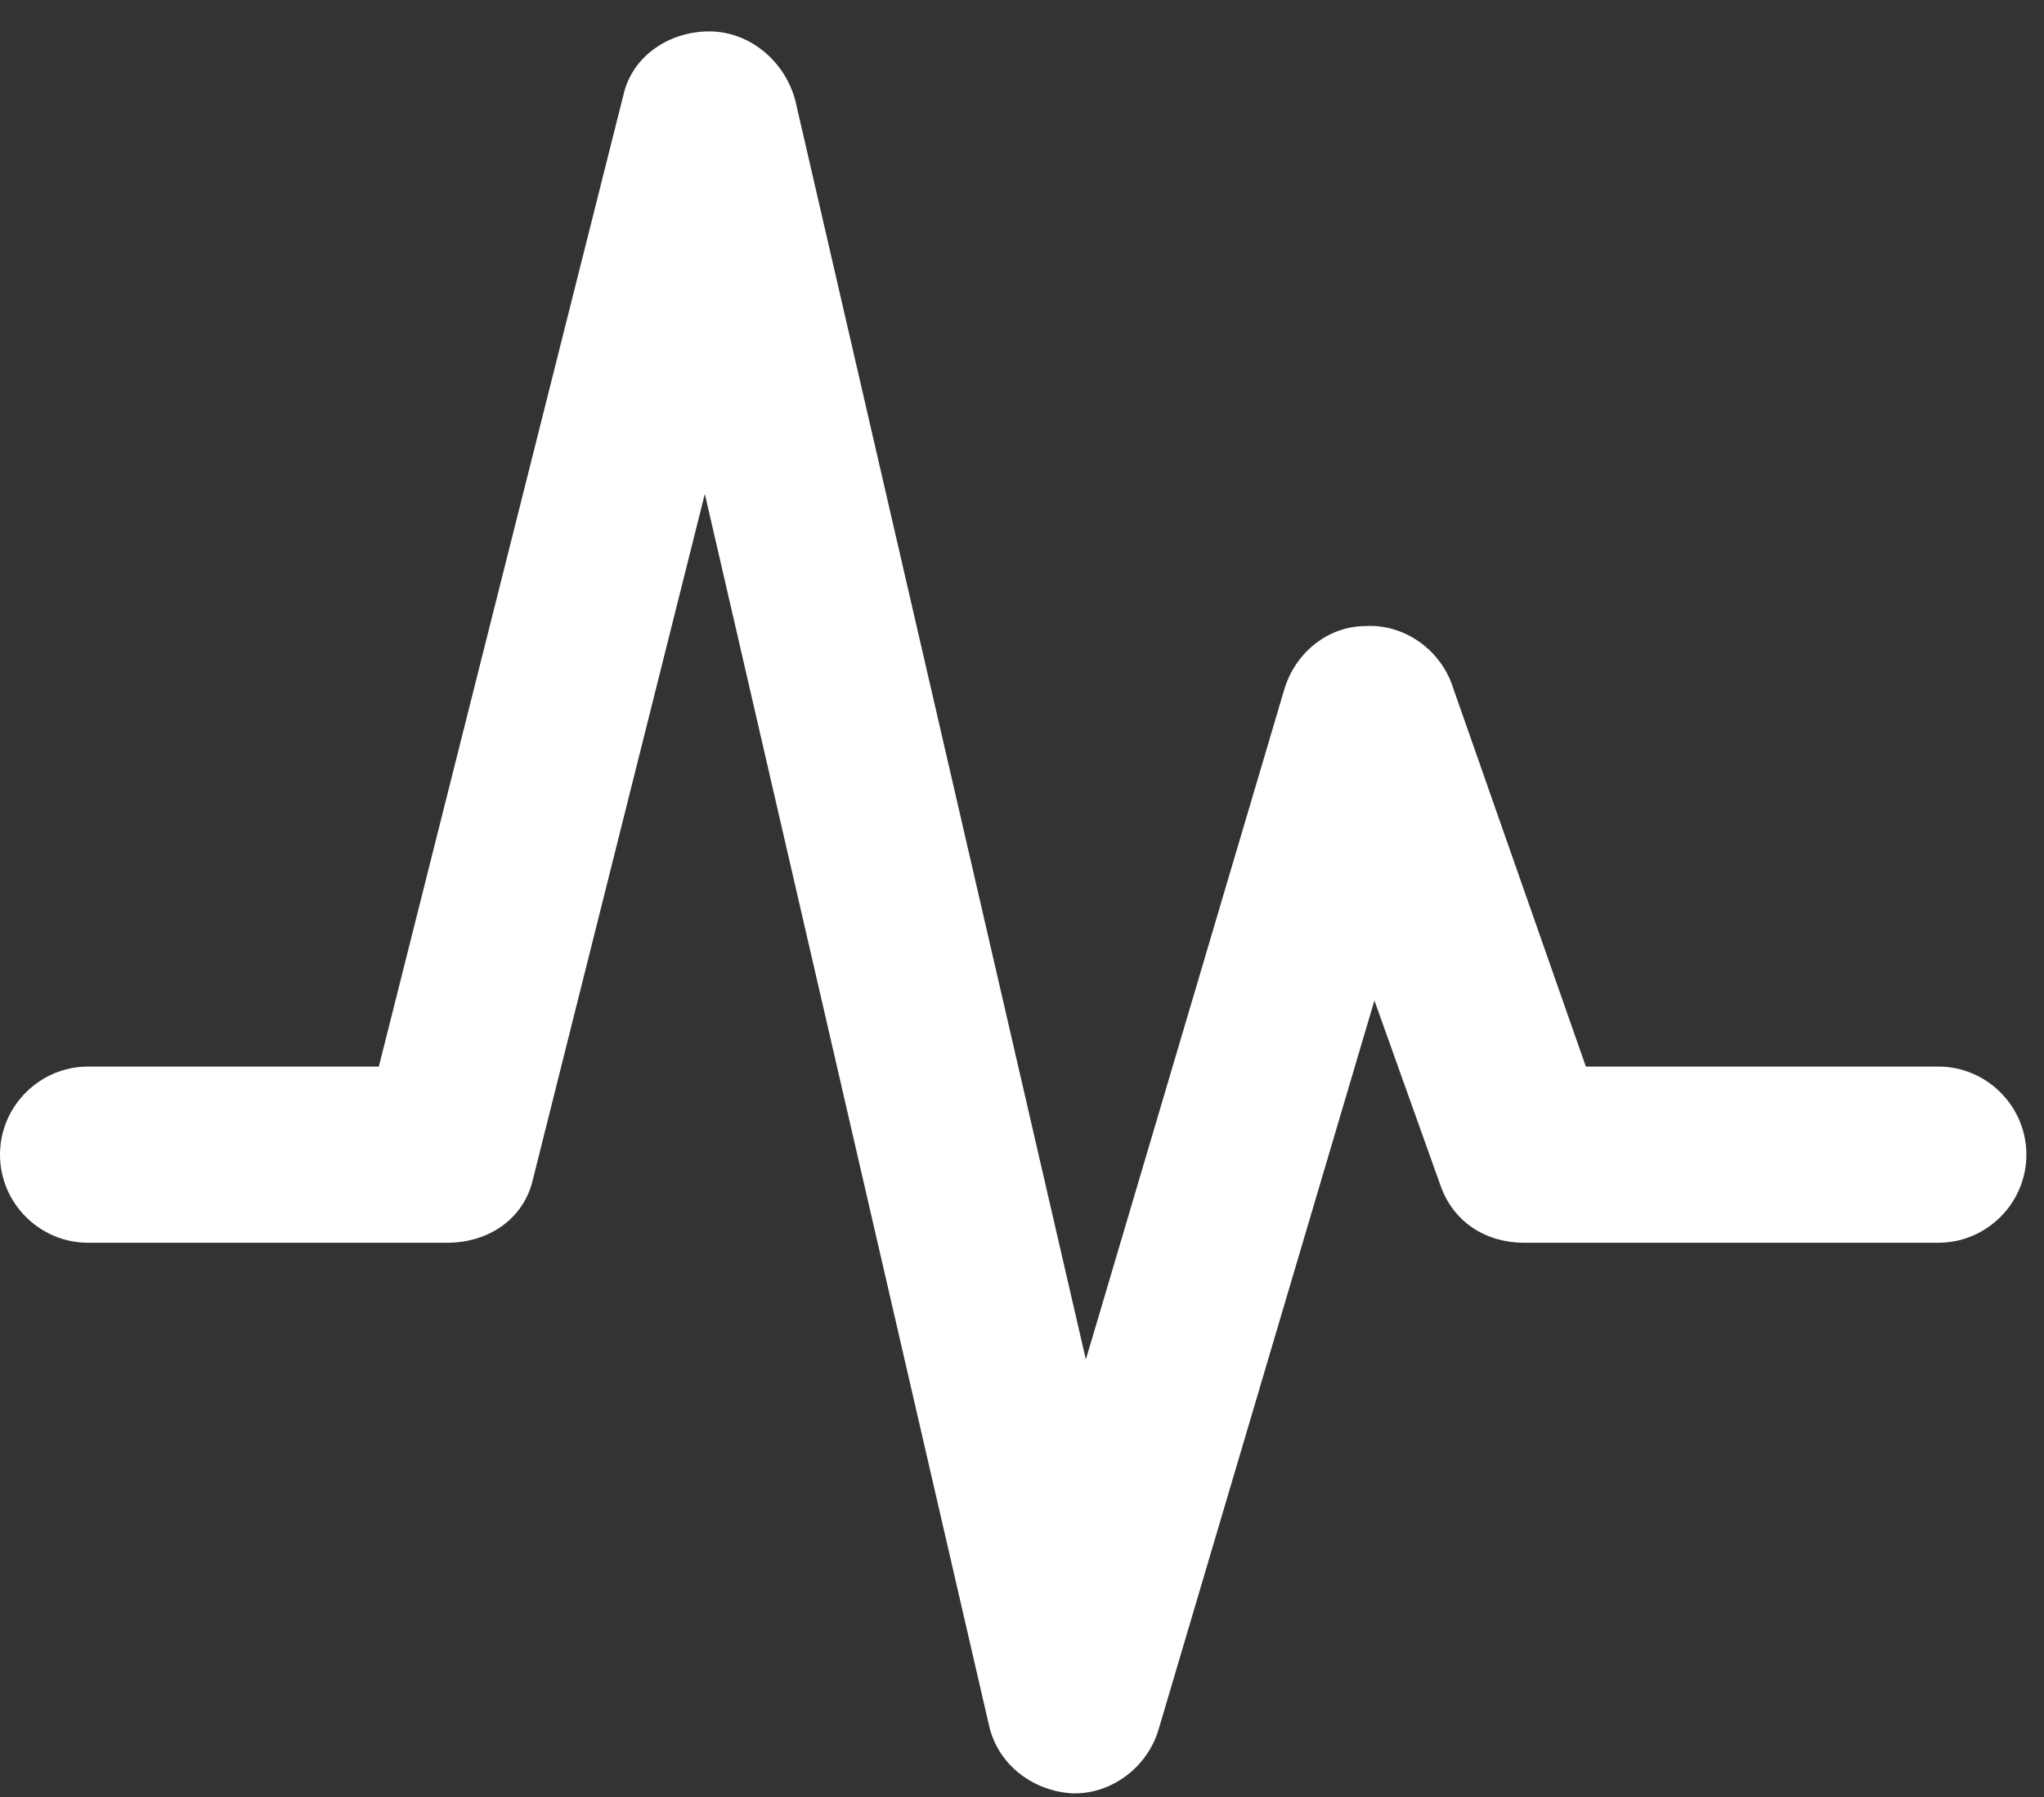 <svg width="58" height="51" viewBox="0 0 58 51" fill="none" xmlns="http://www.w3.org/2000/svg">
<rect x="0" y="0" width="58" height="51" fill="#333333" stroke="none"/>
<path d="M57.5 32.766C57.5 34.141 56.375 35.266 55 35.266H43.25C42.188 35.266 41.25 34.704 40.875 33.641L39 28.391L32.875 49.079C32.562 50.141 31.562 50.891 30.5 50.891H30.438C29.312 50.829 28.312 50.079 28.062 48.954L20 14.016L15.125 33.454C14.875 34.579 13.875 35.266 12.688 35.266H2.5C1.125 35.266 0 34.141 0 32.766C0 31.391 1.125 30.266 2.5 30.266H10.75L17.688 2.704C17.938 1.579 19 0.891 20.125 0.891C21.25 0.891 22.25 1.704 22.562 2.829L30.812 38.579L36.438 19.579C36.75 18.516 37.688 17.766 38.75 17.766C39.812 17.704 40.812 18.391 41.188 19.391L45 30.266H55C56.375 30.266 57.5 31.391 57.5 32.766Z" fill="white"/>
</svg>
